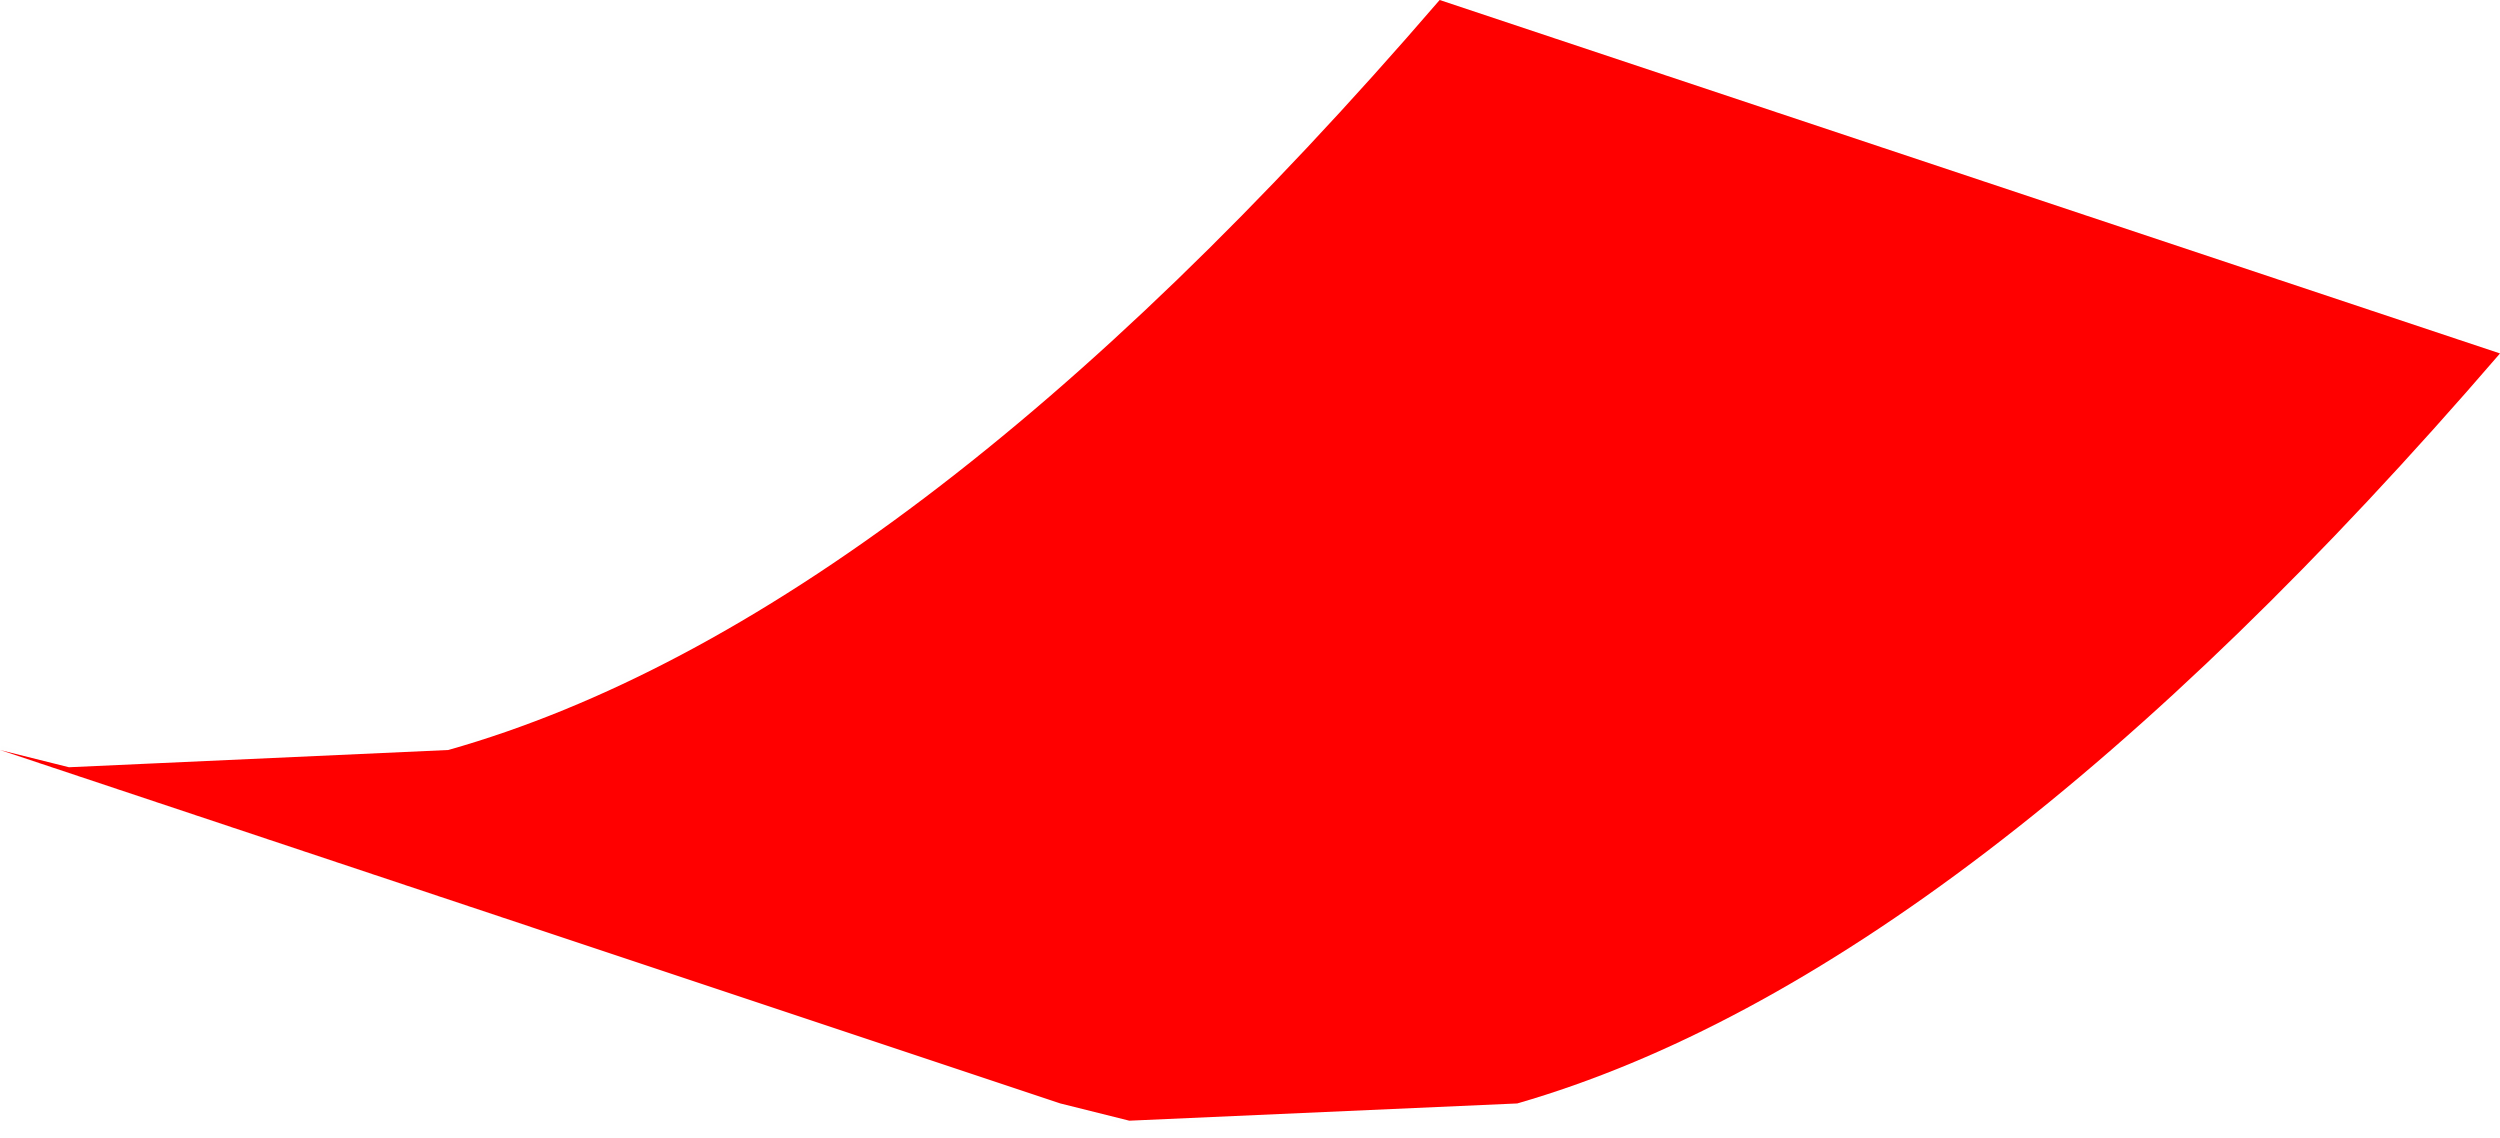 <?xml version="1.0" encoding="UTF-8" standalone="no"?>
<svg xmlns:xlink="http://www.w3.org/1999/xlink" height="6.6px" width="14.5px" xmlns="http://www.w3.org/2000/svg">
  <g transform="matrix(1.0, 0.0, 0.0, 1.0, -81.5, -32.35)">
    <path d="M87.65 38.75 L81.5 36.7 81.9 36.8 84.1 36.7 Q86.75 35.95 89.85 32.35 L96.0 34.4 Q92.9 38.0 90.3 38.75 L88.05 38.85 87.65 38.75" fill="#ff0000" fill-rule="evenodd" stroke="none"/>
    <path d="M87.65 38.75 L81.5 36.7 81.9 36.8 84.1 36.7 Q86.75 35.95 89.85 32.35 L96.0 34.4 Q92.9 38.0 90.3 38.75 L88.05 38.85 87.65 38.75 Z" fill="none" stroke="#000000" stroke-linecap="square" stroke-linejoin="bevel" stroke-opacity="0.004" stroke-width="0.05"/>
  </g>
</svg>
